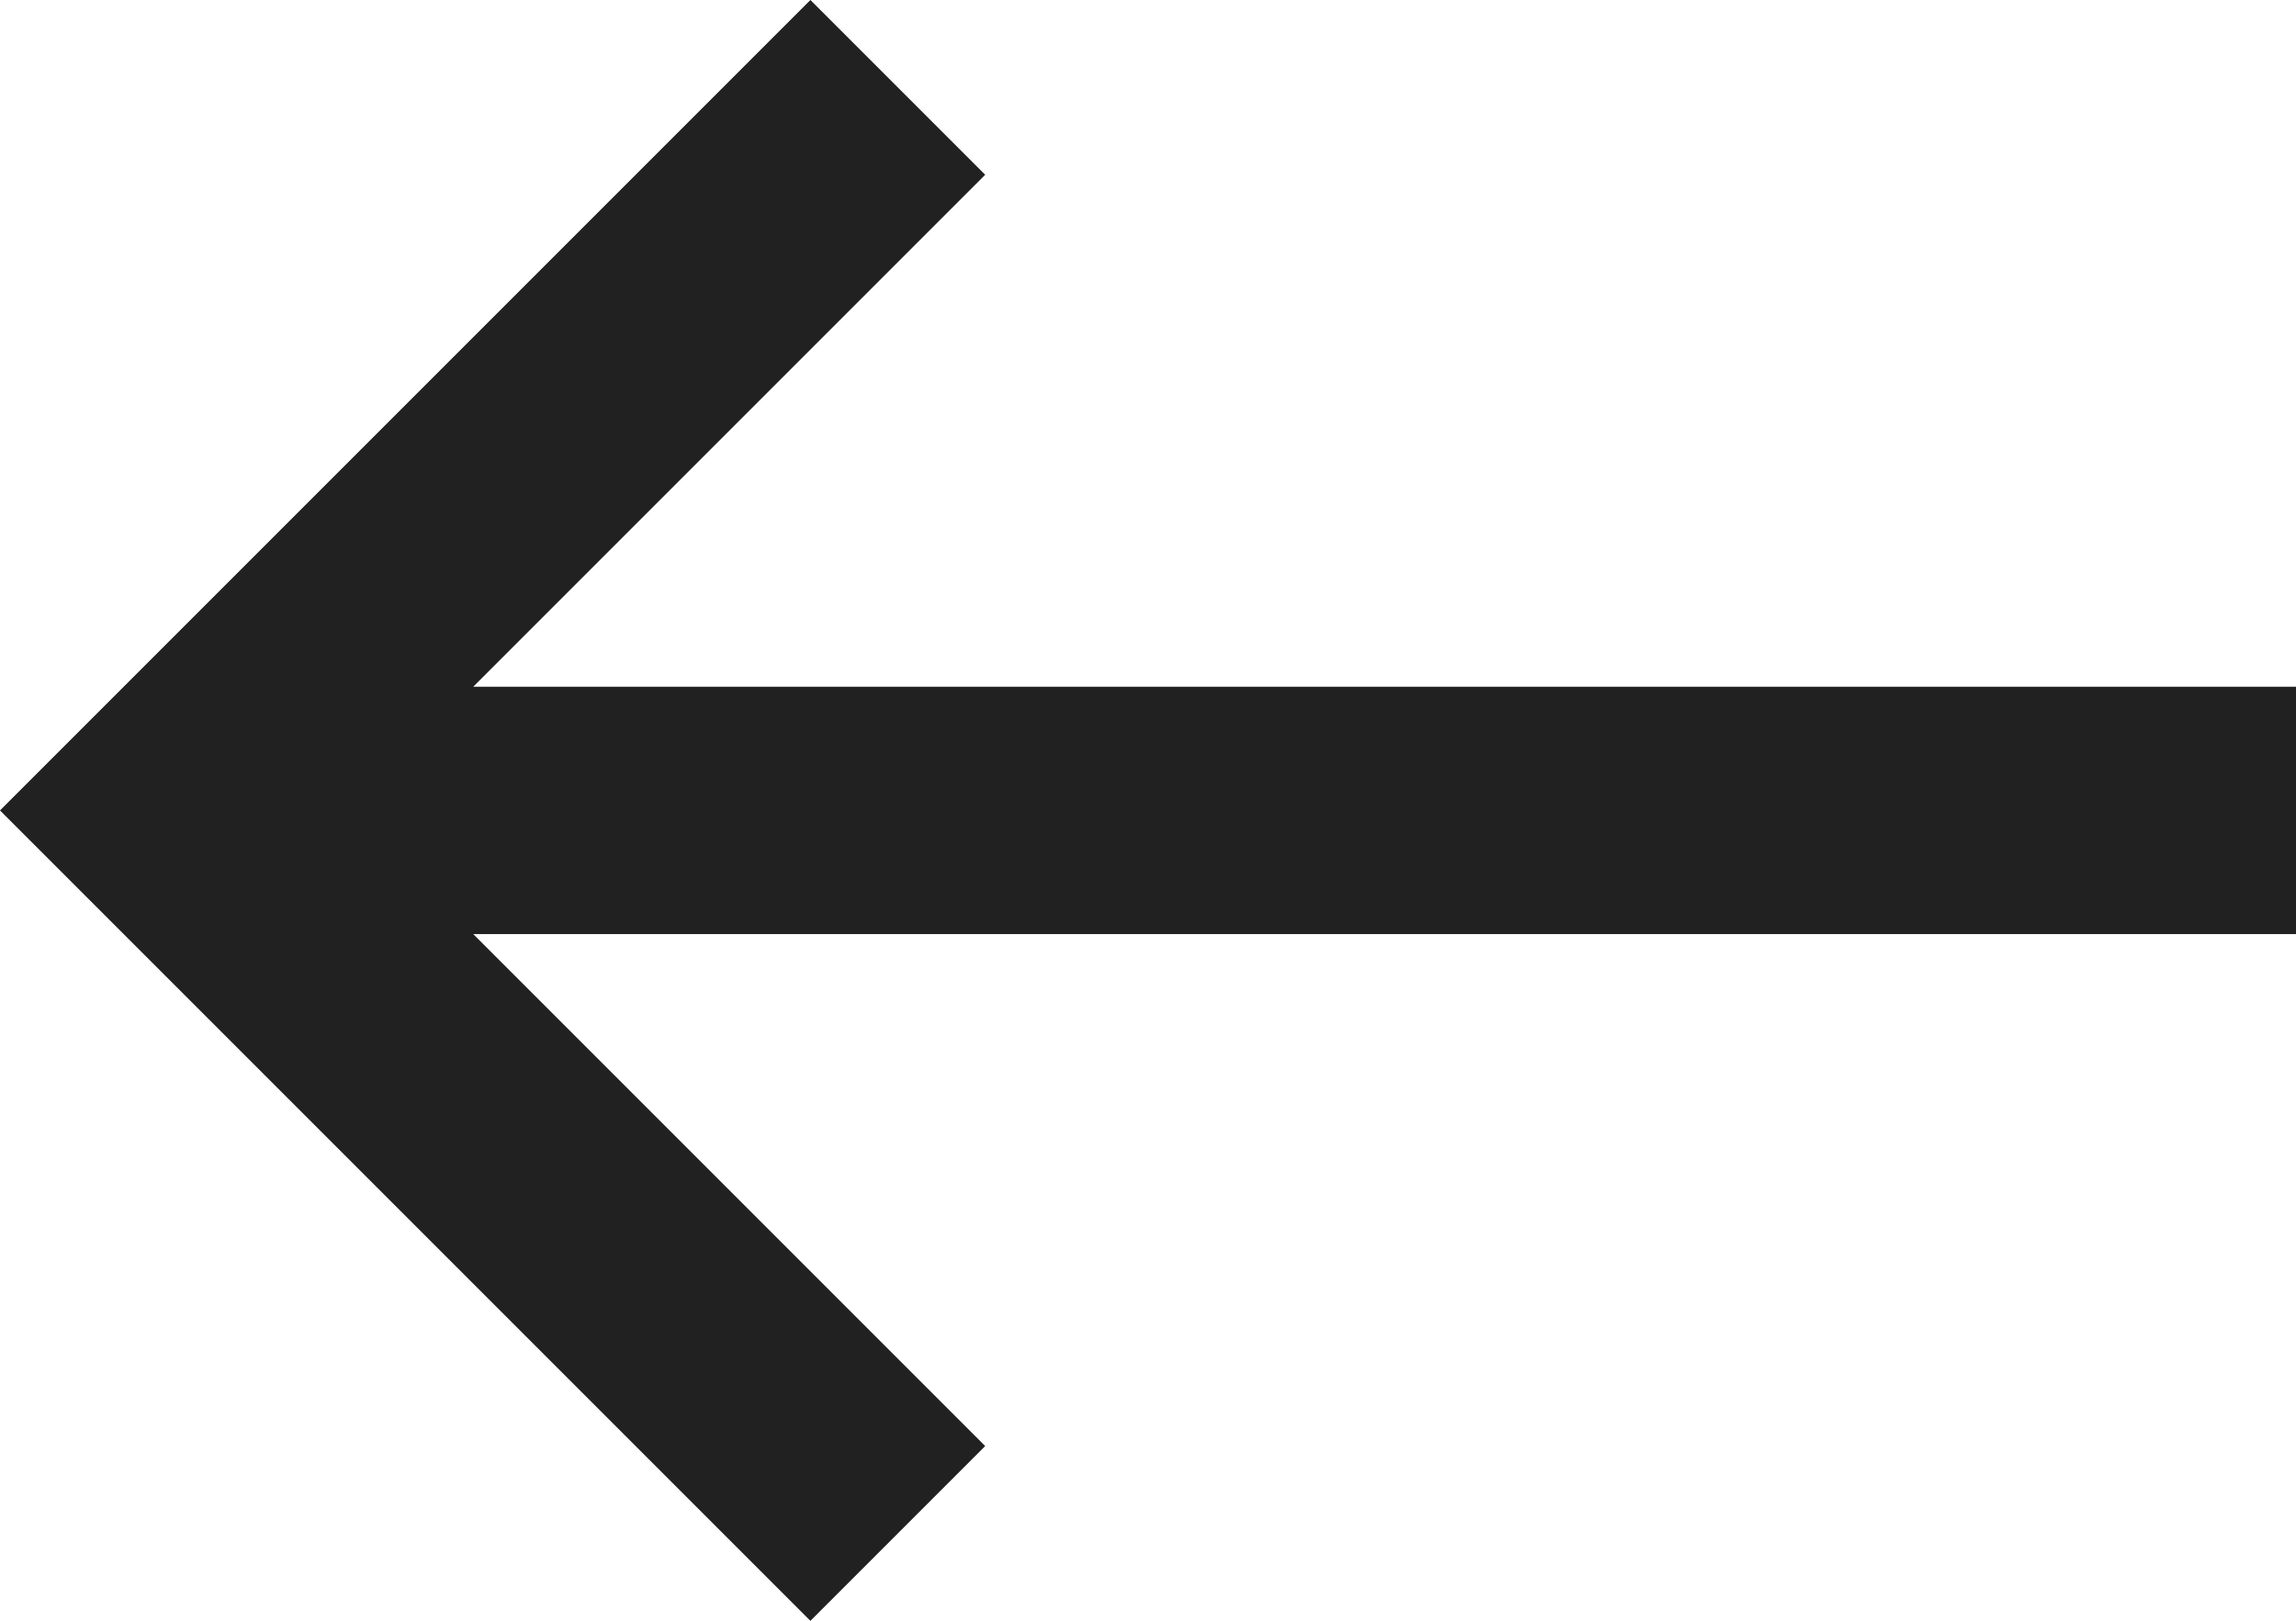 <?xml version="1.0" encoding="UTF-8"?>
<svg id="_레이어_2" data-name="레이어 2" xmlns="http://www.w3.org/2000/svg" viewBox="0 0 27.85 19.66">
  <defs>
    <style>
      .cls-1 {
        fill: #212121;
      }
    </style>
  </defs>
  <g id="_레이어_1-2" data-name="레이어 1">
    <polygon class="cls-1" points="27.85 8.33 5.74 8.33 11.95 2.12 9.83 0 0 9.83 9.83 19.66 11.95 17.54 5.74 11.33 27.85 11.33 27.85 8.33"/>
  </g>
</svg>